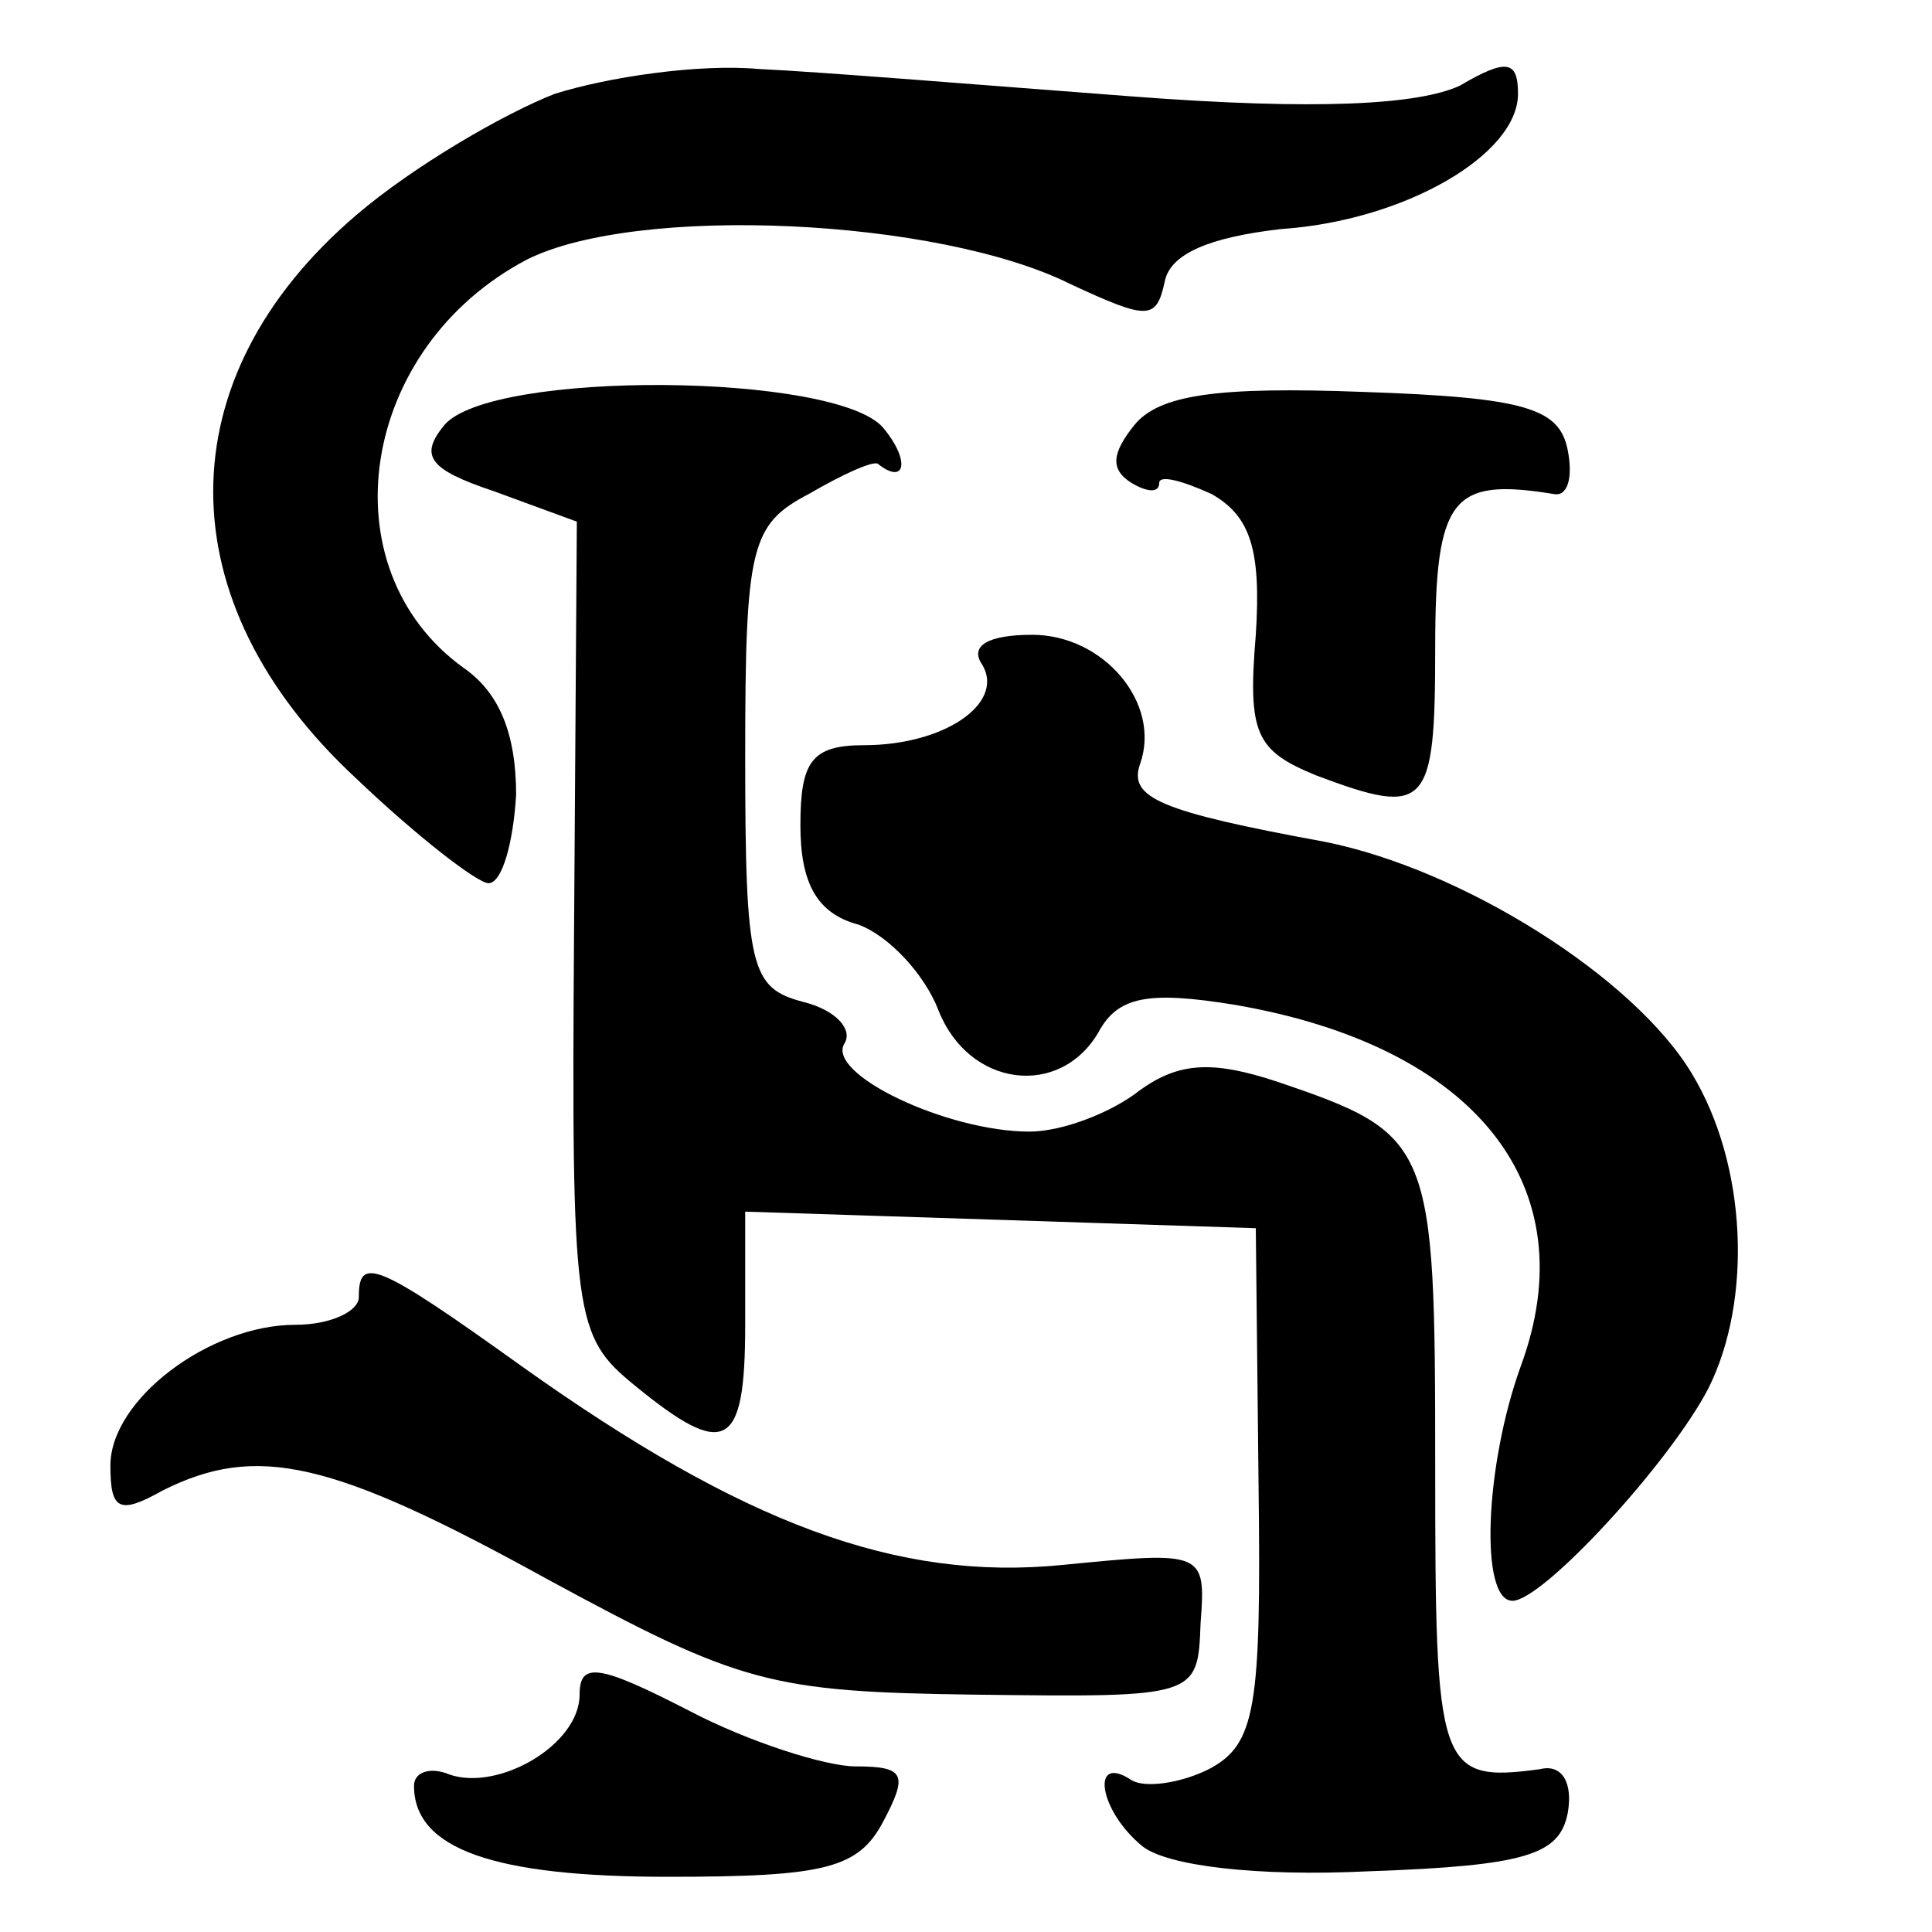 <?xml version="1.0" standalone="no"?>
<!DOCTYPE svg PUBLIC "-//W3C//DTD SVG 20010904//EN"
 "http://www.w3.org/TR/2001/REC-SVG-20010904/DTD/svg10.dtd">
<svg version="1.0" xmlns="http://www.w3.org/2000/svg"
 width="70pt" height="70pt" viewBox="0 0 70 70"
 preserveAspectRatio="xMidYMid meet">
<g transform="translate(0,70) scale(0.1,-0.1)"
fill="#000000" stroke="none">
<path d="M201 666 c-18 -7 -51 -26 -72 -44 -69 -59 -69 -140 0 -204 22 -21 44
-38 48 -38 5 0 9 15 10 32 0 22 -6 37 -19 46 -50 36 -38 116 23 148 40 20 149
15 197 -9 28 -13 31 -13 34 1 2 10 16 16 42 19 45 3 86 27 86 49 0 12 -4 13
-21 3 -15 -7 -52 -9 -118 -4 -53 4 -114 9 -136 10 -22 2 -55 -3 -74 -9z"/>
<path d="M161 546 c-9 -11 -6 -16 18 -24 l30 -11 -1 -147 c-1 -142 0 -148 22
-166 33 -27 40 -23 40 22 l0 41 93 -3 92 -3 1 -93 c1 -81 -1 -94 -18 -103 -10
-5 -23 -7 -28 -4 -15 10 -12 -11 4 -24 9 -7 41 -11 82 -9 57 2 69 6 72 21 2
11 -2 18 -10 16 -37 -5 -38 0 -38 110 0 117 -1 120 -57 139 -24 8 -36 7 -50
-3 -10 -8 -28 -15 -40 -15 -30 0 -74 21 -67 32 3 5 -3 12 -15 15 -19 5 -21 12
-21 89 0 76 2 84 23 95 12 7 23 12 25 11 10 -8 12 1 2 13 -17 20 -142 21 -159
1z"/>
<path d="M411 546 c-8 -10 -9 -16 -1 -21 5 -3 10 -4 10 0 0 3 8 1 19 -4 14 -8
18 -20 16 -51 -3 -36 0 -42 22 -51 40 -15 43 -12 43 46 0 55 6 62 43 56 5 -1
7 6 5 16 -3 15 -15 19 -74 21 -53 2 -74 -1 -83 -12z"/>
<path d="M356 459 c8 -14 -14 -29 -43 -29 -19 0 -23 -6 -23 -29 0 -21 6 -32
21 -36 11 -4 24 -18 29 -31 11 -28 44 -32 58 -8 7 13 18 15 49 10 88 -15 128
-66 104 -131 -13 -36 -15 -85 -3 -85 11 0 57 50 71 77 16 32 14 81 -6 114 -21
35 -83 74 -133 84 -60 11 -71 16 -67 28 8 22 -13 47 -39 47 -16 0 -23 -4 -18
-11z"/>
<path d="M130 230 c0 -5 -10 -10 -23 -10 -31 0 -67 -27 -67 -51 0 -16 3 -18
19 -9 34 17 61 11 139 -32 70 -38 81 -41 155 -42 81 -1 81 -1 82 26 2 26 1 26
-50 21 -60 -6 -116 15 -196 72 -53 38 -59 40 -59 25z"/>
<path d="M210 86 c0 -18 -29 -35 -47 -29 -7 3 -13 1 -13 -4 0 -23 29 -33 92
-33 57 0 69 3 78 20 9 17 8 20 -10 20 -11 0 -39 9 -60 20 -33 17 -40 18 -40 6z"/>
</g>
</svg>
